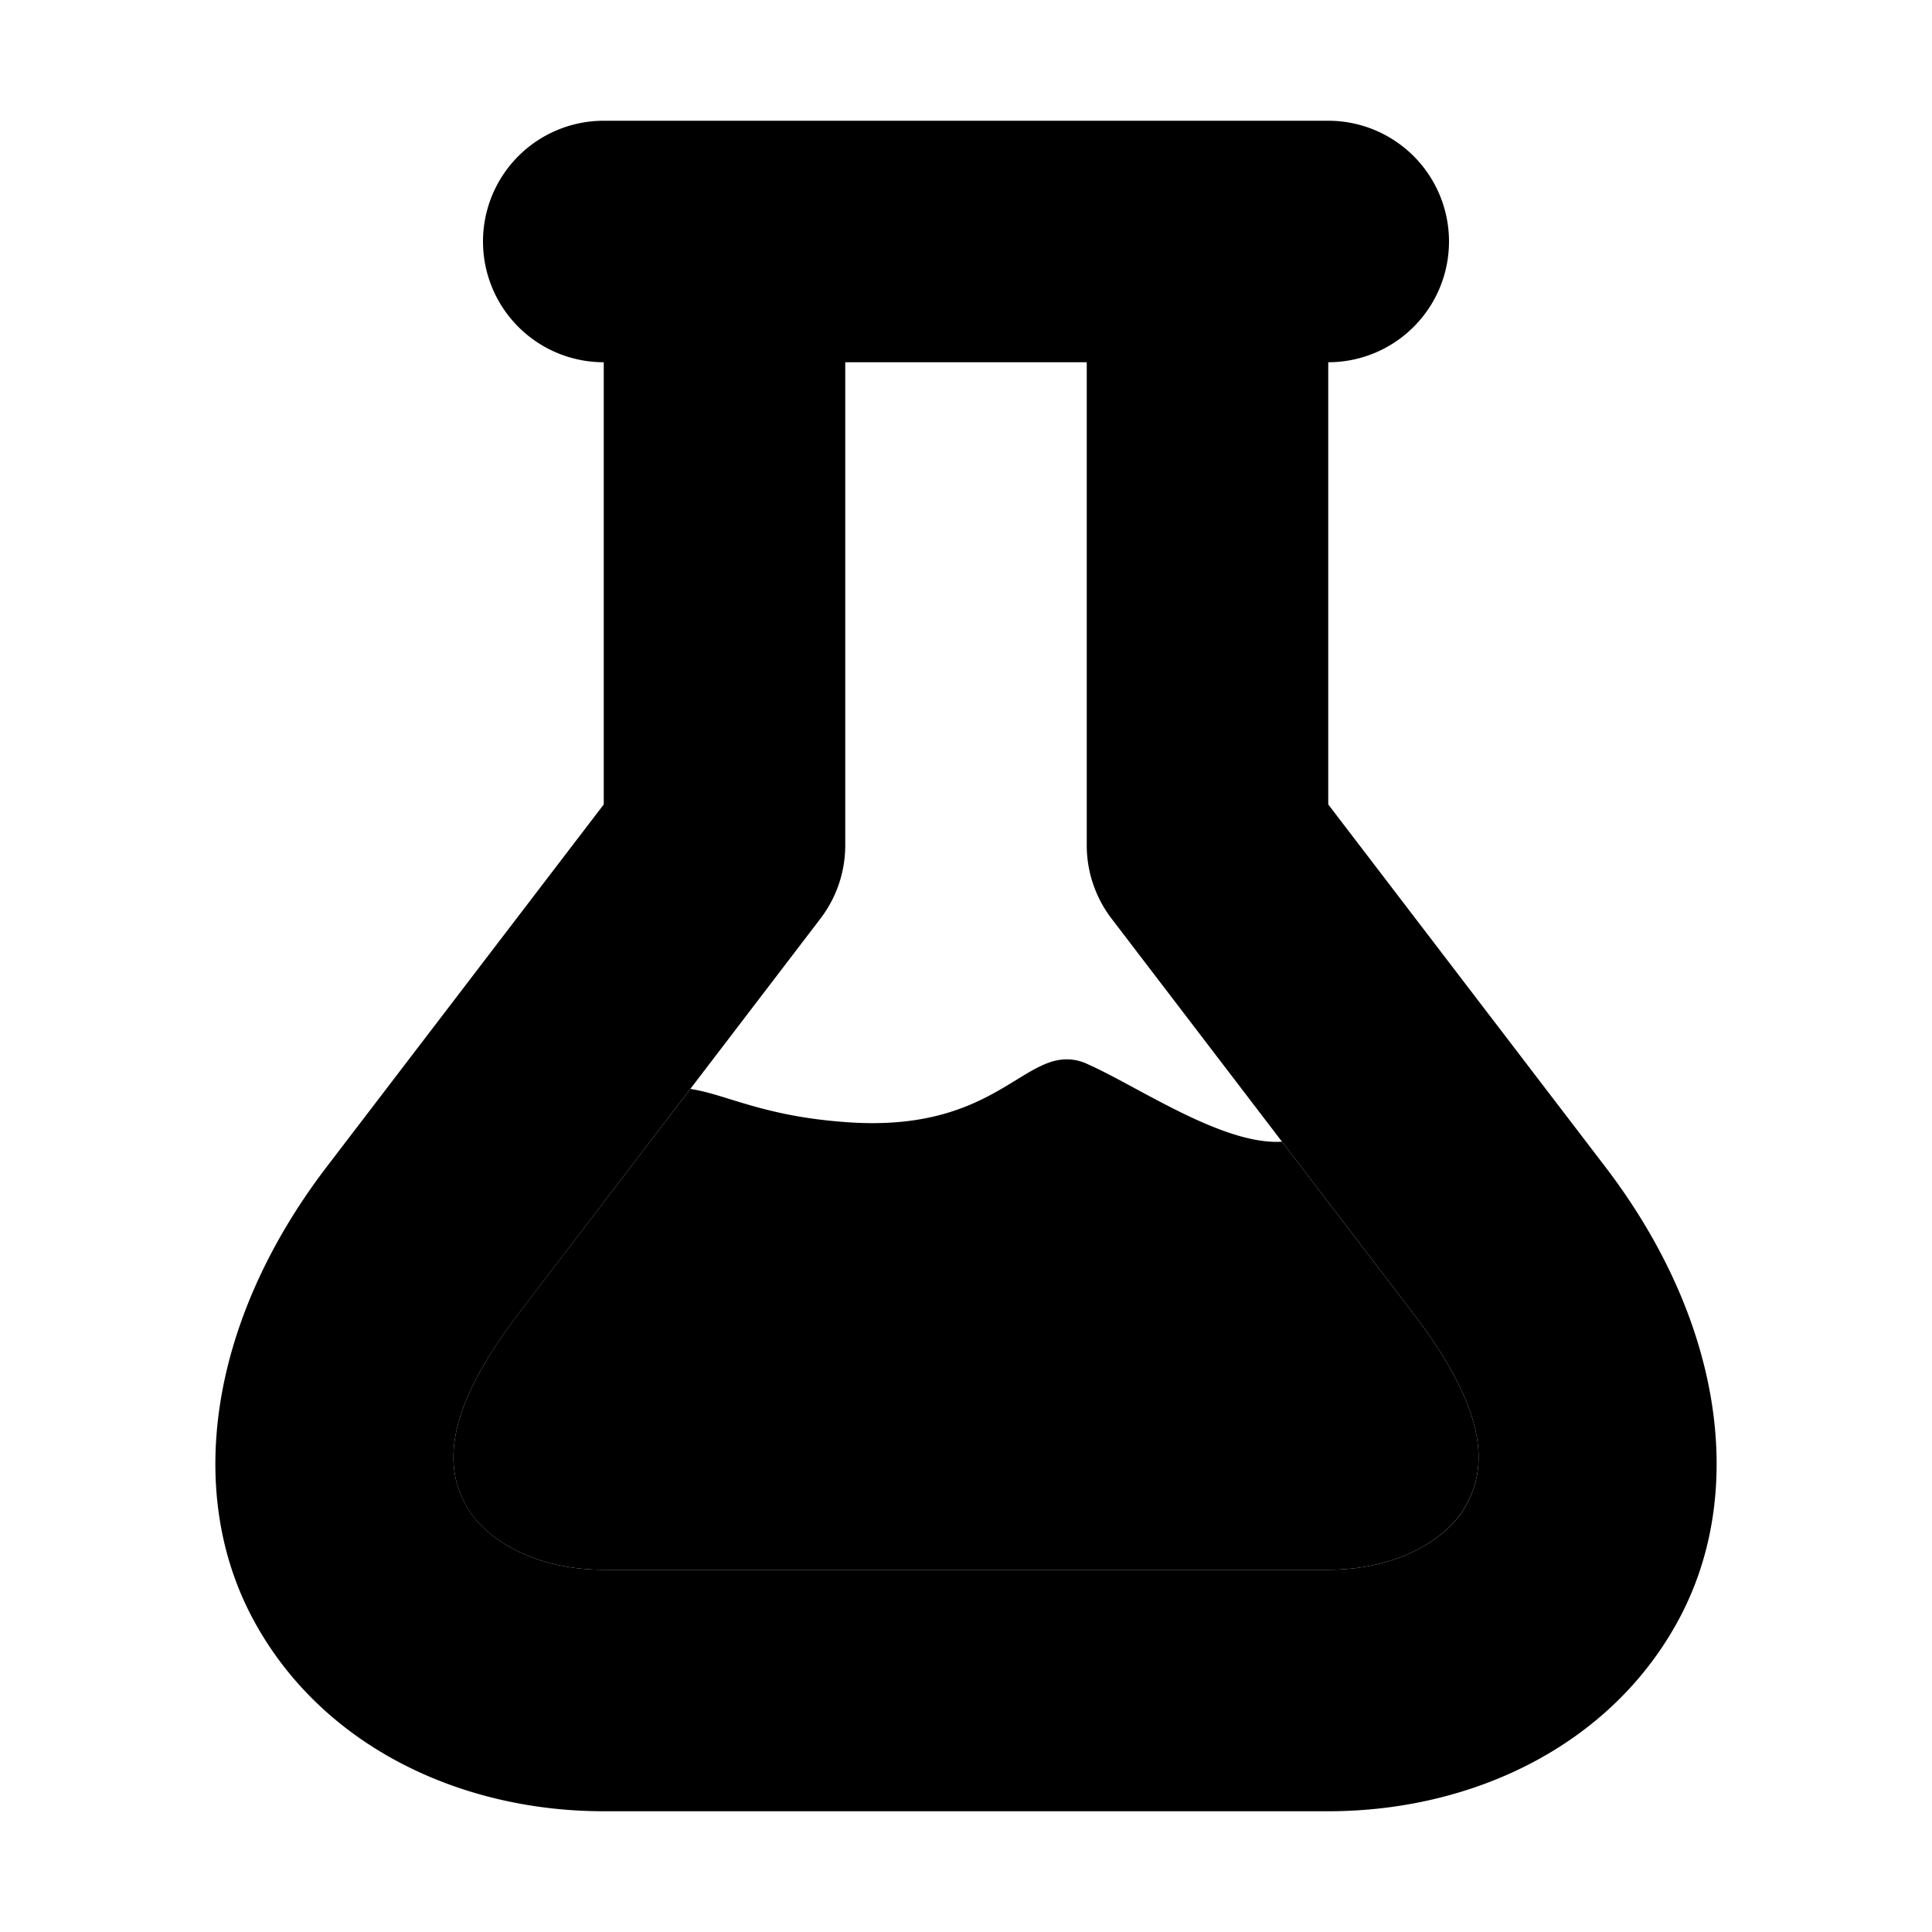 <svg xmlns="http://www.w3.org/2000/svg" width="16" height="16"><style>#a{fill:hsl(0 0% 0%/.8)}#b{fill:hsl(262 100% 70%/.7)}@media(prefers-color-scheme:dark){#a{fill:hsl(0 0% 100%/.8)}#b{fill:hsl(262 100% 70%)}}</style><path id="a" d="M5 1a1 1 0 0 0-1 1 1 1 0 0 0 1 1v3.662L2.705 9.664c-.968 1.267-1.176 2.687-.611 3.742S3.813 15 5 15h6c1.187 0 2.341-.538 2.906-1.594.565-1.055.357-2.475-.611-3.742L11 6.662V3a1 1 0 0 0 1-1 1 1 0 0 0-1-1H5m2 2h2v4a1 1 0 0 0 .205.607l2.5 3.272c.66.862.588 1.305.44 1.582-.149.277-.559.539-1.145.539H5c-.586 0-.996-.262-1.145-.54-.148-.276-.22-.719.44-1.581l2.5-3.272A1 1 0 0 0 7 7z"/><path id="b" d="M8.834 8.773c-.39 0-.662.596-1.799.522-.713-.047-1.01-.23-1.318-.277l-1.422 1.86c-.66.863-.588 1.306-.44 1.583.149.277.559.539 1.145.539h6c.586 0 .996-.262 1.145-.54.148-.276.22-.719-.44-1.581l-1.088-1.424c-.488.031-1.189-.455-1.605-.64a.4.4 0 0 0-.178-.042"/></svg>